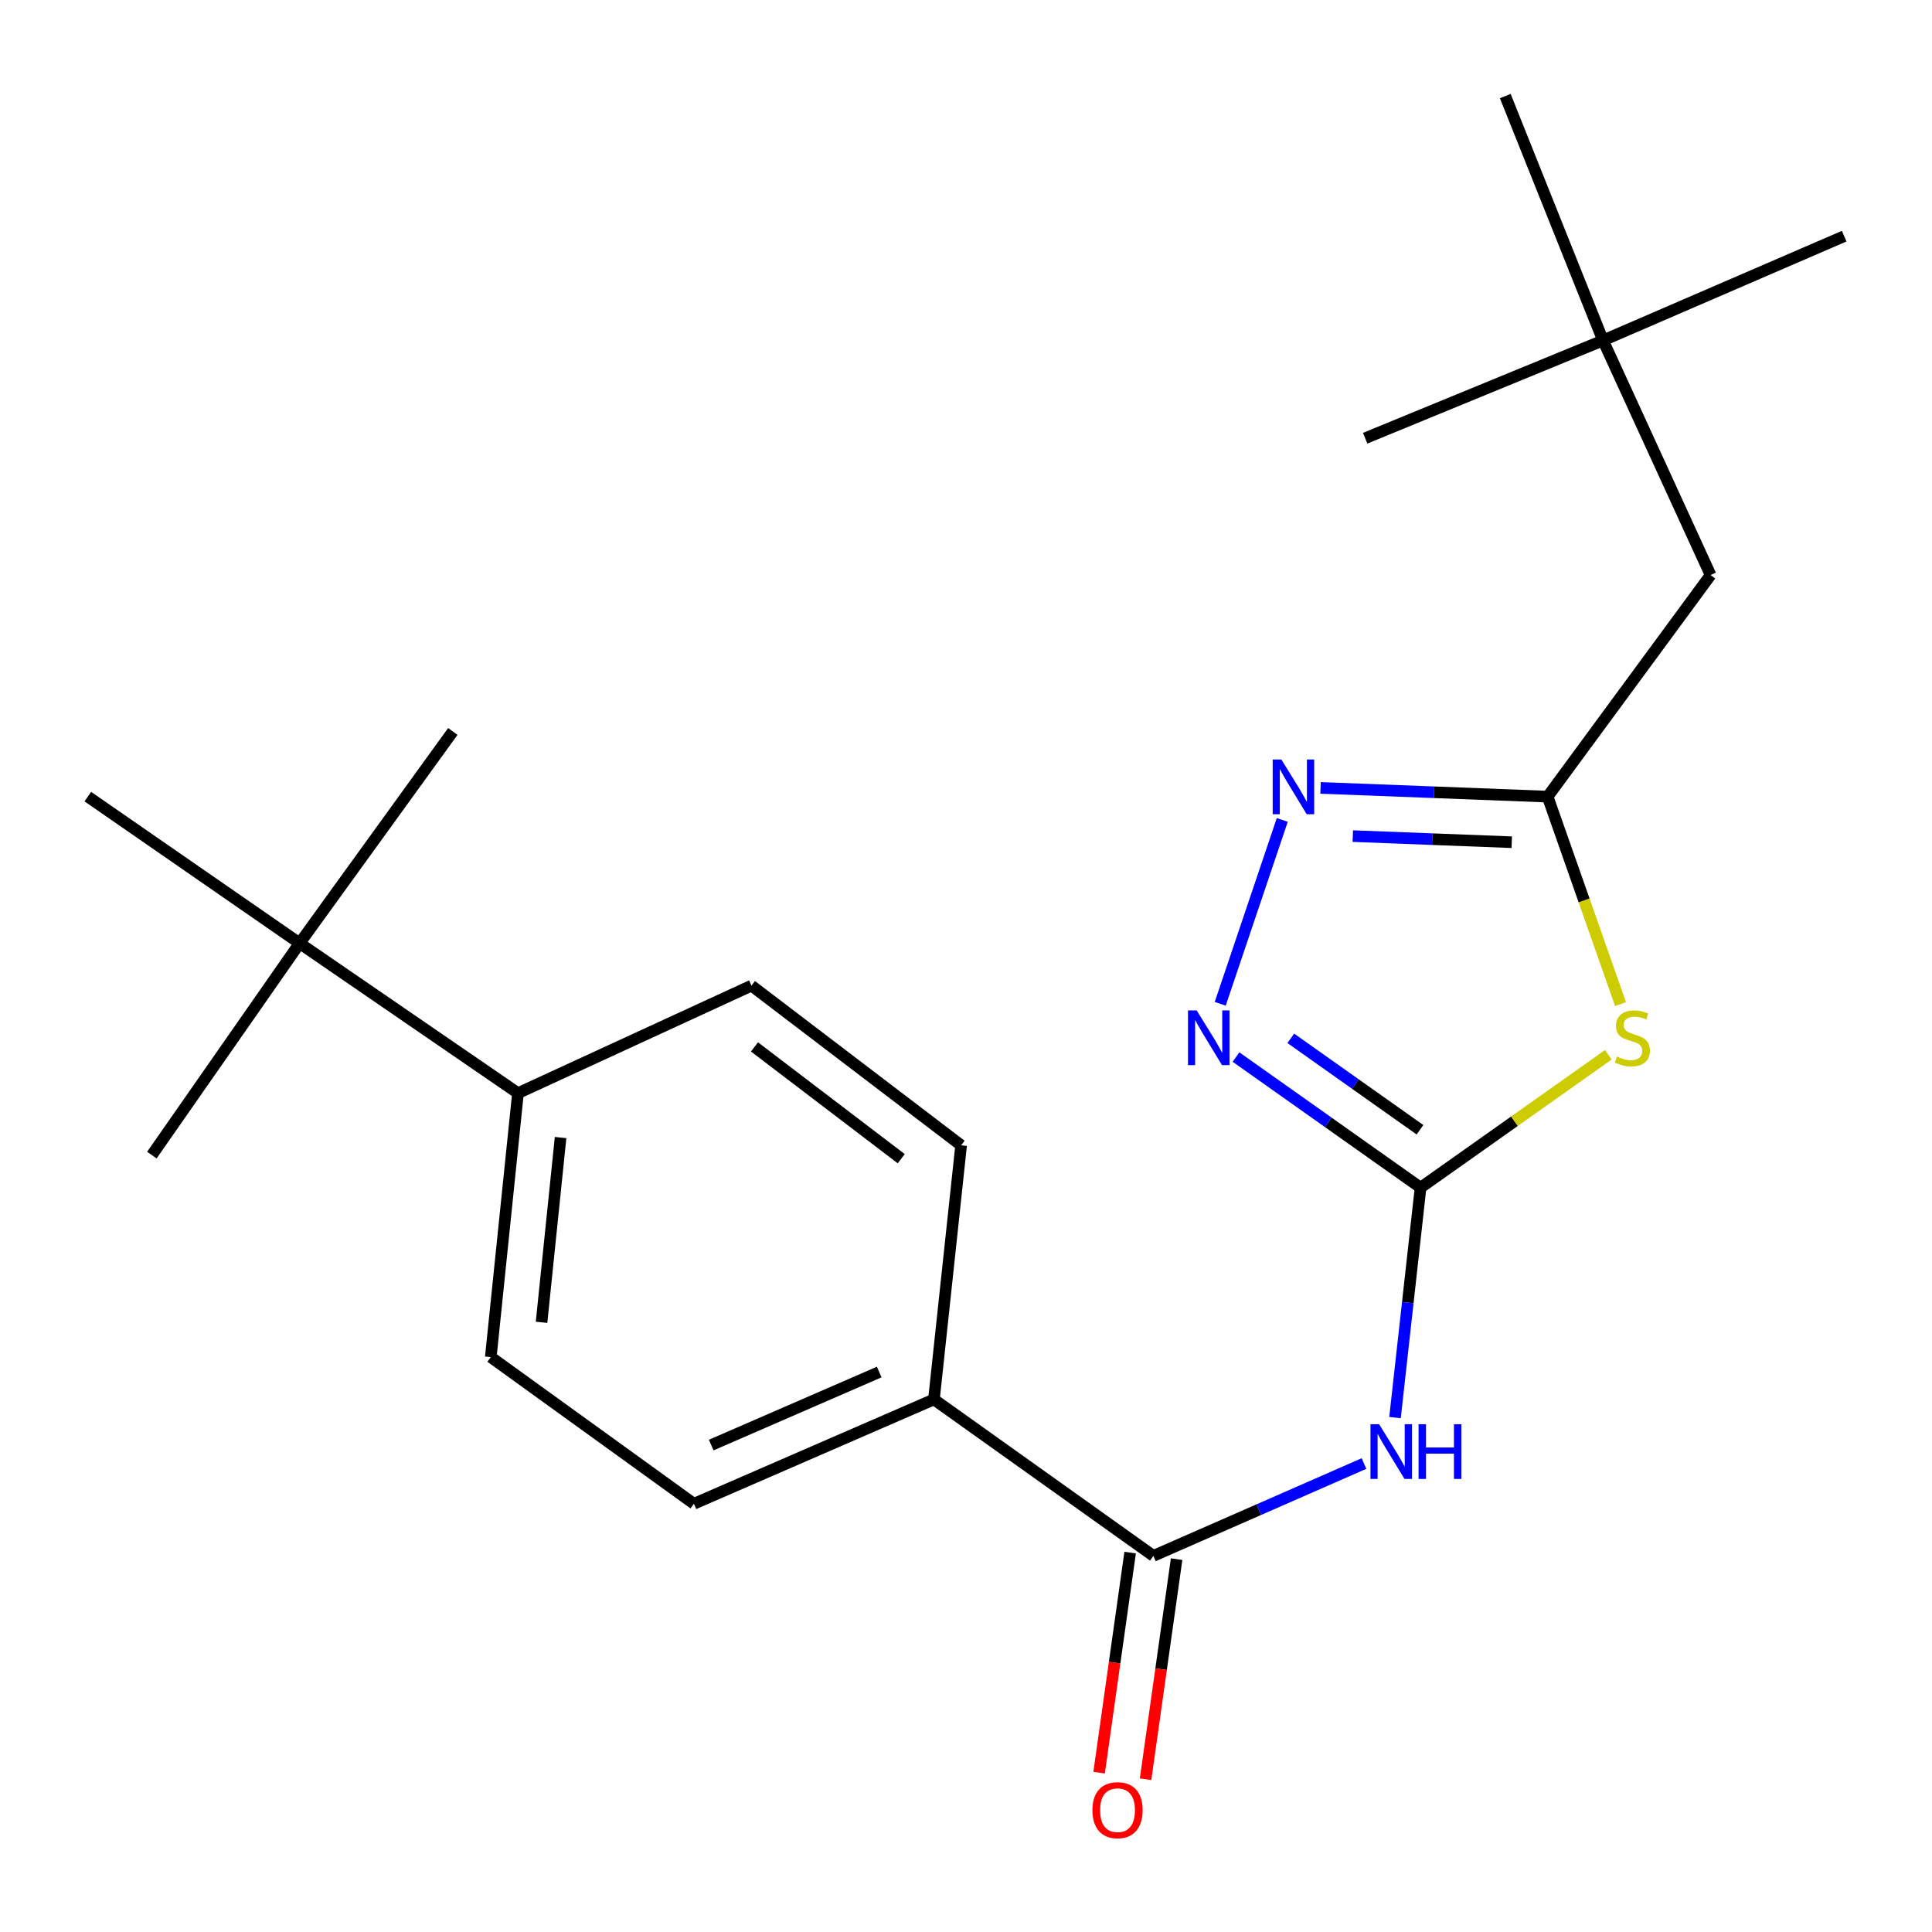 <?xml version='1.0' encoding='iso-8859-1'?>
<svg version='1.1' baseProfile='full'
              xmlns='http://www.w3.org/2000/svg'
                      xmlns:rdkit='http://www.rdkit.org/xml'
                      xmlns:xlink='http://www.w3.org/1999/xlink'
                  xml:space='preserve'
width='1000px' height='1000px' viewBox='0 0 1000 1000'>
<!-- END OF HEADER -->
<rect style='opacity:1.0;fill:#FFFFFF;stroke:none' width='1000' height='1000' x='0' y='0'> </rect>
<path class='bond-0' d='M 735.282,614.731 L 783.879,580.341' style='fill:none;fill-rule:evenodd;stroke:#000000;stroke-width:6px;stroke-linecap:butt;stroke-linejoin:miter;stroke-opacity:1' />
<path class='bond-0' d='M 783.879,580.341 L 832.476,545.951' style='fill:none;fill-rule:evenodd;stroke:#CCCC00;stroke-width:6px;stroke-linecap:butt;stroke-linejoin:miter;stroke-opacity:1' />
<path class='bond-1' d='M 735.282,614.731 L 728.669,674.236' style='fill:none;fill-rule:evenodd;stroke:#000000;stroke-width:6px;stroke-linecap:butt;stroke-linejoin:miter;stroke-opacity:1' />
<path class='bond-1' d='M 728.669,674.236 L 722.056,733.742' style='fill:none;fill-rule:evenodd;stroke:#0000FF;stroke-width:6px;stroke-linecap:butt;stroke-linejoin:miter;stroke-opacity:1' />
<path class='bond-2' d='M 735.282,614.731 L 687.515,580.928' style='fill:none;fill-rule:evenodd;stroke:#000000;stroke-width:6px;stroke-linecap:butt;stroke-linejoin:miter;stroke-opacity:1' />
<path class='bond-2' d='M 687.515,580.928 L 639.748,547.125' style='fill:none;fill-rule:evenodd;stroke:#0000FF;stroke-width:6px;stroke-linecap:butt;stroke-linejoin:miter;stroke-opacity:1' />
<path class='bond-2' d='M 734.983,584.762 L 701.546,561.1' style='fill:none;fill-rule:evenodd;stroke:#000000;stroke-width:6px;stroke-linecap:butt;stroke-linejoin:miter;stroke-opacity:1' />
<path class='bond-2' d='M 701.546,561.1 L 668.109,537.438' style='fill:none;fill-rule:evenodd;stroke:#0000FF;stroke-width:6px;stroke-linecap:butt;stroke-linejoin:miter;stroke-opacity:1' />
<path class='bond-4' d='M 838.788,519.722 L 819.915,466.029' style='fill:none;fill-rule:evenodd;stroke:#CCCC00;stroke-width:6px;stroke-linecap:butt;stroke-linejoin:miter;stroke-opacity:1' />
<path class='bond-4' d='M 819.915,466.029 L 801.042,412.336' style='fill:none;fill-rule:evenodd;stroke:#000000;stroke-width:6px;stroke-linecap:butt;stroke-linejoin:miter;stroke-opacity:1' />
<path class='bond-5' d='M 706,757.521 L 651.493,781.419' style='fill:none;fill-rule:evenodd;stroke:#0000FF;stroke-width:6px;stroke-linecap:butt;stroke-linejoin:miter;stroke-opacity:1' />
<path class='bond-5' d='M 651.493,781.419 L 596.987,805.318' style='fill:none;fill-rule:evenodd;stroke:#000000;stroke-width:6px;stroke-linecap:butt;stroke-linejoin:miter;stroke-opacity:1' />
<path class='bond-3' d='M 631.585,519.562 L 663.702,424.398' style='fill:none;fill-rule:evenodd;stroke:#0000FF;stroke-width:6px;stroke-linecap:butt;stroke-linejoin:miter;stroke-opacity:1' />
<path class='bond-22' d='M 683.513,407.815 L 742.277,410.075' style='fill:none;fill-rule:evenodd;stroke:#0000FF;stroke-width:6px;stroke-linecap:butt;stroke-linejoin:miter;stroke-opacity:1' />
<path class='bond-22' d='M 742.277,410.075 L 801.042,412.336' style='fill:none;fill-rule:evenodd;stroke:#000000;stroke-width:6px;stroke-linecap:butt;stroke-linejoin:miter;stroke-opacity:1' />
<path class='bond-22' d='M 700.208,432.766 L 741.344,434.348' style='fill:none;fill-rule:evenodd;stroke:#0000FF;stroke-width:6px;stroke-linecap:butt;stroke-linejoin:miter;stroke-opacity:1' />
<path class='bond-22' d='M 741.344,434.348 L 782.479,435.93' style='fill:none;fill-rule:evenodd;stroke:#000000;stroke-width:6px;stroke-linecap:butt;stroke-linejoin:miter;stroke-opacity:1' />
<path class='bond-10' d='M 801.042,412.336 L 885.398,297.643' style='fill:none;fill-rule:evenodd;stroke:#000000;stroke-width:6px;stroke-linecap:butt;stroke-linejoin:miter;stroke-opacity:1' />
<path class='bond-6' d='M 596.987,805.318 L 483.401,724.335' style='fill:none;fill-rule:evenodd;stroke:#000000;stroke-width:6px;stroke-linecap:butt;stroke-linejoin:miter;stroke-opacity:1' />
<path class='bond-9' d='M 584.961,803.621 L 576.927,860.574' style='fill:none;fill-rule:evenodd;stroke:#000000;stroke-width:6px;stroke-linecap:butt;stroke-linejoin:miter;stroke-opacity:1' />
<path class='bond-9' d='M 576.927,860.574 L 568.894,917.527' style='fill:none;fill-rule:evenodd;stroke:#FF0000;stroke-width:6px;stroke-linecap:butt;stroke-linejoin:miter;stroke-opacity:1' />
<path class='bond-9' d='M 609.013,807.014 L 600.98,863.967' style='fill:none;fill-rule:evenodd;stroke:#000000;stroke-width:6px;stroke-linecap:butt;stroke-linejoin:miter;stroke-opacity:1' />
<path class='bond-9' d='M 600.98,863.967 L 592.946,920.92' style='fill:none;fill-rule:evenodd;stroke:#FF0000;stroke-width:6px;stroke-linecap:butt;stroke-linejoin:miter;stroke-opacity:1' />
<path class='bond-11' d='M 483.401,724.335 L 497.476,592.815' style='fill:none;fill-rule:evenodd;stroke:#000000;stroke-width:6px;stroke-linecap:butt;stroke-linejoin:miter;stroke-opacity:1' />
<path class='bond-12' d='M 483.401,724.335 L 359.168,778.342' style='fill:none;fill-rule:evenodd;stroke:#000000;stroke-width:6px;stroke-linecap:butt;stroke-linejoin:miter;stroke-opacity:1' />
<path class='bond-12' d='M 455.082,710.16 L 368.119,747.964' style='fill:none;fill-rule:evenodd;stroke:#000000;stroke-width:6px;stroke-linecap:butt;stroke-linejoin:miter;stroke-opacity:1' />
<path class='bond-7' d='M 155.086,488.23 L 268.105,565.812' style='fill:none;fill-rule:evenodd;stroke:#000000;stroke-width:6px;stroke-linecap:butt;stroke-linejoin:miter;stroke-opacity:1' />
<path class='bond-16' d='M 155.086,488.23 L 234.382,378.599' style='fill:none;fill-rule:evenodd;stroke:#000000;stroke-width:6px;stroke-linecap:butt;stroke-linejoin:miter;stroke-opacity:1' />
<path class='bond-17' d='M 155.086,488.23 L 45.455,412.336' style='fill:none;fill-rule:evenodd;stroke:#000000;stroke-width:6px;stroke-linecap:butt;stroke-linejoin:miter;stroke-opacity:1' />
<path class='bond-18' d='M 155.086,488.23 L 78.611,597.876' style='fill:none;fill-rule:evenodd;stroke:#000000;stroke-width:6px;stroke-linecap:butt;stroke-linejoin:miter;stroke-opacity:1' />
<path class='bond-8' d='M 268.105,565.812 L 254.03,702.433' style='fill:none;fill-rule:evenodd;stroke:#000000;stroke-width:6px;stroke-linecap:butt;stroke-linejoin:miter;stroke-opacity:1' />
<path class='bond-8' d='M 290.157,588.794 L 280.304,684.429' style='fill:none;fill-rule:evenodd;stroke:#000000;stroke-width:6px;stroke-linecap:butt;stroke-linejoin:miter;stroke-opacity:1' />
<path class='bond-23' d='M 268.105,565.812 L 388.965,510.159' style='fill:none;fill-rule:evenodd;stroke:#000000;stroke-width:6px;stroke-linecap:butt;stroke-linejoin:miter;stroke-opacity:1' />
<path class='bond-15' d='M 885.398,297.643 L 829.732,176.204' style='fill:none;fill-rule:evenodd;stroke:#000000;stroke-width:6px;stroke-linecap:butt;stroke-linejoin:miter;stroke-opacity:1' />
<path class='bond-14' d='M 497.476,592.815 L 388.965,510.159' style='fill:none;fill-rule:evenodd;stroke:#000000;stroke-width:6px;stroke-linecap:butt;stroke-linejoin:miter;stroke-opacity:1' />
<path class='bond-14' d='M 466.481,599.74 L 390.523,541.881' style='fill:none;fill-rule:evenodd;stroke:#000000;stroke-width:6px;stroke-linecap:butt;stroke-linejoin:miter;stroke-opacity:1' />
<path class='bond-13' d='M 359.168,778.342 L 254.03,702.433' style='fill:none;fill-rule:evenodd;stroke:#000000;stroke-width:6px;stroke-linecap:butt;stroke-linejoin:miter;stroke-opacity:1' />
<path class='bond-19' d='M 829.732,176.204 L 779.127,49.717' style='fill:none;fill-rule:evenodd;stroke:#000000;stroke-width:6px;stroke-linecap:butt;stroke-linejoin:miter;stroke-opacity:1' />
<path class='bond-20' d='M 829.732,176.204 L 706.605,226.823' style='fill:none;fill-rule:evenodd;stroke:#000000;stroke-width:6px;stroke-linecap:butt;stroke-linejoin:miter;stroke-opacity:1' />
<path class='bond-21' d='M 829.732,176.204 L 954.545,122.238' style='fill:none;fill-rule:evenodd;stroke:#000000;stroke-width:6px;stroke-linecap:butt;stroke-linejoin:miter;stroke-opacity:1' />
<path  class='atom-1' d='M 836.914 546.869
Q 837.234 546.989, 838.554 547.549
Q 839.874 548.109, 841.314 548.469
Q 842.794 548.789, 844.234 548.789
Q 846.914 548.789, 848.474 547.509
Q 850.034 546.189, 850.034 543.909
Q 850.034 542.349, 849.234 541.389
Q 848.474 540.429, 847.274 539.909
Q 846.074 539.389, 844.074 538.789
Q 841.554 538.029, 840.034 537.309
Q 838.554 536.589, 837.474 535.069
Q 836.434 533.549, 836.434 530.989
Q 836.434 527.429, 838.834 525.229
Q 841.274 523.029, 846.074 523.029
Q 849.354 523.029, 853.074 524.589
L 852.154 527.669
Q 848.754 526.269, 846.194 526.269
Q 843.434 526.269, 841.914 527.429
Q 840.394 528.549, 840.434 530.509
Q 840.434 532.029, 841.194 532.949
Q 841.994 533.869, 843.114 534.389
Q 844.274 534.909, 846.194 535.509
Q 848.754 536.309, 850.274 537.109
Q 851.794 537.909, 852.874 539.549
Q 853.994 541.149, 853.994 543.909
Q 853.994 547.829, 851.354 549.949
Q 848.754 552.029, 844.394 552.029
Q 841.874 552.029, 839.954 551.469
Q 838.074 550.949, 835.834 550.029
L 836.914 546.869
' fill='#CCCC00'/>
<path  class='atom-2' d='M 713.84 737.179
L 723.12 752.179
Q 724.04 753.659, 725.52 756.339
Q 727 759.019, 727.08 759.179
L 727.08 737.179
L 730.84 737.179
L 730.84 765.499
L 726.96 765.499
L 717 749.099
Q 715.84 747.179, 714.6 744.979
Q 713.4 742.779, 713.04 742.099
L 713.04 765.499
L 709.36 765.499
L 709.36 737.179
L 713.84 737.179
' fill='#0000FF'/>
<path  class='atom-2' d='M 734.24 737.179
L 738.08 737.179
L 738.08 749.219
L 752.56 749.219
L 752.56 737.179
L 756.4 737.179
L 756.4 765.499
L 752.56 765.499
L 752.56 752.419
L 738.08 752.419
L 738.08 765.499
L 734.24 765.499
L 734.24 737.179
' fill='#0000FF'/>
<path  class='atom-3' d='M 619.39 522.989
L 628.67 537.989
Q 629.59 539.469, 631.07 542.149
Q 632.55 544.829, 632.63 544.989
L 632.63 522.989
L 636.39 522.989
L 636.39 551.309
L 632.51 551.309
L 622.55 534.909
Q 621.39 532.989, 620.15 530.789
Q 618.95 528.589, 618.59 527.909
L 618.59 551.309
L 614.91 551.309
L 614.91 522.989
L 619.39 522.989
' fill='#0000FF'/>
<path  class='atom-4' d='M 663.221 393.115
L 672.501 408.115
Q 673.421 409.595, 674.901 412.275
Q 676.381 414.955, 676.461 415.115
L 676.461 393.115
L 680.221 393.115
L 680.221 421.435
L 676.341 421.435
L 666.381 405.035
Q 665.221 403.115, 663.981 400.915
Q 662.781 398.715, 662.421 398.035
L 662.421 421.435
L 658.741 421.435
L 658.741 393.115
L 663.221 393.115
' fill='#0000FF'/>
<path  class='atom-10' d='M 565.432 936.945
Q 565.432 930.145, 568.792 926.345
Q 572.152 922.545, 578.432 922.545
Q 584.712 922.545, 588.072 926.345
Q 591.432 930.145, 591.432 936.945
Q 591.432 943.825, 588.032 947.745
Q 584.632 951.625, 578.432 951.625
Q 572.192 951.625, 568.792 947.745
Q 565.432 943.865, 565.432 936.945
M 578.432 948.425
Q 582.752 948.425, 585.072 945.545
Q 587.432 942.625, 587.432 936.945
Q 587.432 931.385, 585.072 928.585
Q 582.752 925.745, 578.432 925.745
Q 574.112 925.745, 571.752 928.545
Q 569.432 931.345, 569.432 936.945
Q 569.432 942.665, 571.752 945.545
Q 574.112 948.425, 578.432 948.425
' fill='#FF0000'/>
</svg>
